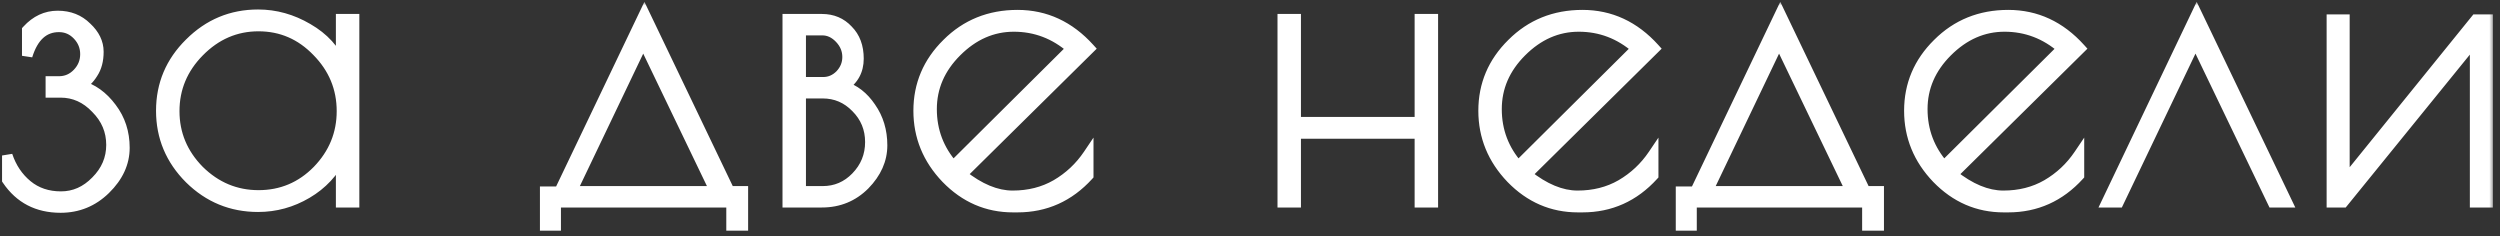 <?xml version="1.0" encoding="UTF-8"?> <svg xmlns="http://www.w3.org/2000/svg" width="286" height="27" viewBox="0 0 286 27" fill="none"><rect x="0" y="0" width="286" height="27" fill="#333333" stroke="none"/><mask id="path-1-outside-1_180_797" maskUnits="userSpaceOnUse" x="-0.736" y="0.141" width="286" height="27" fill="black"><rect fill="white" x="-0.736" y="0.141" width="286" height="27"></rect><path d="M6.604 1.822C7.939 1.822 9.04 2.256 9.909 3.125C10.809 3.963 11.259 4.894 11.259 5.918C11.259 6.911 11.042 7.733 10.608 8.385C10.204 9.037 9.723 9.502 9.165 9.782C10.561 10.154 11.756 11.008 12.749 12.342C13.742 13.645 14.239 15.166 14.239 16.904C14.239 18.642 13.509 20.224 12.051 21.652C10.623 23.048 8.916 23.747 6.93 23.747C4.292 23.747 2.26 22.691 0.832 20.581V17.788C1.298 19.185 2.058 20.317 3.113 21.186C4.168 22.055 5.456 22.49 6.977 22.49C8.497 22.49 9.832 21.9 10.98 20.721C12.159 19.541 12.749 18.161 12.749 16.578C12.749 14.964 12.159 13.568 10.98 12.388C9.832 11.178 8.482 10.573 6.93 10.573H5.813V9.316H6.744C7.582 9.316 8.296 9.006 8.885 8.385C9.475 7.765 9.77 7.035 9.77 6.197C9.77 5.359 9.475 4.63 8.885 4.01C8.296 3.389 7.582 3.079 6.744 3.079C5.006 3.079 3.796 4.18 3.113 6.384V3.451C4.106 2.365 5.27 1.822 6.604 1.822ZM40.511 2.194V23.141H39.021V17.928C38.152 19.697 36.849 21.093 35.111 22.117C33.373 23.141 31.511 23.653 29.525 23.653C26.484 23.653 23.877 22.583 21.705 20.442C19.533 18.269 18.447 15.678 18.447 12.668C18.447 9.658 19.533 7.082 21.705 4.941C23.877 2.768 26.484 1.682 29.525 1.682C31.511 1.682 33.404 2.21 35.204 3.265C37.035 4.32 38.308 5.716 39.021 7.454V2.194H40.511ZM19.936 12.714C19.936 15.321 20.883 17.587 22.776 19.511C24.7 21.404 26.965 22.35 29.572 22.35C32.21 22.35 34.459 21.404 36.322 19.511C38.184 17.587 39.114 15.321 39.114 12.714C39.114 10.076 38.168 7.796 36.275 5.872C34.413 3.947 32.179 2.985 29.572 2.985C26.965 2.985 24.7 3.963 22.776 5.918C20.883 7.842 19.936 10.107 19.936 12.714ZM62.365 25.795V21.931H63.994L73.723 1.589L83.452 21.884H84.988V25.795H83.684V23.141H63.575V25.795H62.365ZM73.583 4.754L65.391 21.884H81.823L73.583 4.754ZM90.115 2.194H94.025C95.235 2.194 96.228 2.613 97.004 3.451C97.811 4.258 98.214 5.344 98.214 6.709C98.214 8.075 97.64 9.13 96.492 9.875C97.733 10.247 98.773 11.054 99.611 12.295C100.48 13.537 100.914 14.98 100.914 16.624C100.914 18.269 100.247 19.774 98.912 21.14C97.578 22.474 95.949 23.141 94.025 23.141H90.115V2.194ZM94.118 10.666H91.604V21.884H94.118C95.607 21.884 96.88 21.341 97.935 20.255C99.021 19.138 99.564 17.804 99.564 16.252C99.564 14.7 99.021 13.382 97.935 12.295C96.88 11.209 95.607 10.666 94.118 10.666ZM94.071 3.451H91.604V9.409H94.164C94.909 9.409 95.561 9.13 96.119 8.571C96.678 7.982 96.957 7.299 96.957 6.523C96.957 5.716 96.662 5.003 96.073 4.382C95.483 3.761 94.816 3.451 94.071 3.451ZM116.4 23.7H115.888C112.94 23.7 110.395 22.598 108.254 20.395C106.144 18.192 105.089 15.616 105.089 12.668C105.089 9.689 106.175 7.128 108.347 4.987C110.519 2.815 113.204 1.729 116.4 1.729C119.596 1.729 122.343 3.001 124.639 5.546L110.023 19.976C112.04 21.59 113.979 22.397 115.841 22.397C117.703 22.397 119.364 21.978 120.822 21.14C122.312 20.271 123.538 19.123 124.5 17.695V20.069C122.296 22.49 119.596 23.7 116.4 23.7ZM115.981 3.032C113.529 3.032 111.342 3.994 109.418 5.918C107.525 7.811 106.578 9.999 106.578 12.482C106.578 14.964 107.4 17.137 109.045 18.998L122.591 5.546C120.667 3.87 118.464 3.032 115.981 3.032ZM162.43 2.194H163.92V23.141H162.43V15.274H148.233V23.141H146.743V2.194H148.233V13.971H162.43V2.194ZM181.029 23.7H180.517C177.569 23.7 175.024 22.598 172.883 20.395C170.773 18.192 169.718 15.616 169.718 12.668C169.718 9.689 170.804 7.128 172.976 4.987C175.149 2.815 177.833 1.729 181.029 1.729C184.226 1.729 186.972 3.001 189.269 5.546L174.652 19.976C176.669 21.59 178.609 22.397 180.471 22.397C182.333 22.397 183.993 21.978 185.451 21.14C186.941 20.271 188.167 19.123 189.129 17.695V20.069C186.926 22.49 184.226 23.7 181.029 23.7ZM180.61 3.032C178.159 3.032 175.971 3.994 174.047 5.918C172.154 7.811 171.207 9.999 171.207 12.482C171.207 14.964 172.03 17.137 173.674 18.998L187.22 5.546C185.296 3.87 183.093 3.032 180.61 3.032ZM192.305 25.795V21.931H193.934L203.663 1.589L213.392 21.884H214.928V25.795H213.625V23.141H193.515V25.795H192.305ZM203.524 4.754L195.331 21.884H211.763L203.524 4.754ZM229.737 23.7H229.225C226.277 23.7 223.732 22.598 221.591 20.395C219.481 18.192 218.426 15.616 218.426 12.668C218.426 9.689 219.512 7.128 221.684 4.987C223.856 2.815 226.541 1.729 229.737 1.729C232.933 1.729 235.68 3.001 237.976 5.546L223.36 19.976C225.377 21.59 227.317 22.397 229.179 22.397C231.04 22.397 232.701 21.978 234.159 21.14C235.649 20.271 236.875 19.123 237.837 17.695V20.069C235.633 22.49 232.933 23.7 229.737 23.7ZM229.318 3.032C226.867 3.032 224.679 3.994 222.755 5.918C220.862 7.811 219.915 9.999 219.915 12.482C219.915 14.964 220.738 17.137 222.382 18.998L235.928 5.546C234.004 3.87 231.801 3.032 229.318 3.032ZM242.363 23.141H241.013L251.3 1.589L261.634 23.141H260.005L251.161 4.754L242.363 23.141ZM284.591 2.241V23.141H283.148V4.568L268.066 23.141H266.762V2.241H268.205V20.814L283.241 2.241H284.591Z"></path></mask><path d="M6.604 1.822C7.939 1.822 9.04 2.256 9.909 3.125C10.809 3.963 11.259 4.894 11.259 5.918C11.259 6.911 11.042 7.733 10.608 8.385C10.204 9.037 9.723 9.502 9.165 9.782C10.561 10.154 11.756 11.008 12.749 12.342C13.742 13.645 14.239 15.166 14.239 16.904C14.239 18.642 13.509 20.224 12.051 21.652C10.623 23.048 8.916 23.747 6.93 23.747C4.292 23.747 2.26 22.691 0.832 20.581V17.788C1.298 19.185 2.058 20.317 3.113 21.186C4.168 22.055 5.456 22.49 6.977 22.49C8.497 22.49 9.832 21.9 10.98 20.721C12.159 19.541 12.749 18.161 12.749 16.578C12.749 14.964 12.159 13.568 10.98 12.388C9.832 11.178 8.482 10.573 6.93 10.573H5.813V9.316H6.744C7.582 9.316 8.296 9.006 8.885 8.385C9.475 7.765 9.77 7.035 9.77 6.197C9.77 5.359 9.475 4.63 8.885 4.01C8.296 3.389 7.582 3.079 6.744 3.079C5.006 3.079 3.796 4.18 3.113 6.384V3.451C4.106 2.365 5.27 1.822 6.604 1.822ZM40.511 2.194V23.141H39.021V17.928C38.152 19.697 36.849 21.093 35.111 22.117C33.373 23.141 31.511 23.653 29.525 23.653C26.484 23.653 23.877 22.583 21.705 20.442C19.533 18.269 18.447 15.678 18.447 12.668C18.447 9.658 19.533 7.082 21.705 4.941C23.877 2.768 26.484 1.682 29.525 1.682C31.511 1.682 33.404 2.21 35.204 3.265C37.035 4.32 38.308 5.716 39.021 7.454V2.194H40.511ZM19.936 12.714C19.936 15.321 20.883 17.587 22.776 19.511C24.7 21.404 26.965 22.35 29.572 22.35C32.21 22.35 34.459 21.404 36.322 19.511C38.184 17.587 39.114 15.321 39.114 12.714C39.114 10.076 38.168 7.796 36.275 5.872C34.413 3.947 32.179 2.985 29.572 2.985C26.965 2.985 24.7 3.963 22.776 5.918C20.883 7.842 19.936 10.107 19.936 12.714ZM62.365 25.795V21.931H63.994L73.723 1.589L83.452 21.884H84.988V25.795H83.684V23.141H63.575V25.795H62.365ZM73.583 4.754L65.391 21.884H81.823L73.583 4.754ZM90.115 2.194H94.025C95.235 2.194 96.228 2.613 97.004 3.451C97.811 4.258 98.214 5.344 98.214 6.709C98.214 8.075 97.64 9.13 96.492 9.875C97.733 10.247 98.773 11.054 99.611 12.295C100.48 13.537 100.914 14.98 100.914 16.624C100.914 18.269 100.247 19.774 98.912 21.14C97.578 22.474 95.949 23.141 94.025 23.141H90.115V2.194ZM94.118 10.666H91.604V21.884H94.118C95.607 21.884 96.88 21.341 97.935 20.255C99.021 19.138 99.564 17.804 99.564 16.252C99.564 14.7 99.021 13.382 97.935 12.295C96.88 11.209 95.607 10.666 94.118 10.666ZM94.071 3.451H91.604V9.409H94.164C94.909 9.409 95.561 9.13 96.119 8.571C96.678 7.982 96.957 7.299 96.957 6.523C96.957 5.716 96.662 5.003 96.073 4.382C95.483 3.761 94.816 3.451 94.071 3.451ZM116.4 23.7H115.888C112.94 23.7 110.395 22.598 108.254 20.395C106.144 18.192 105.089 15.616 105.089 12.668C105.089 9.689 106.175 7.128 108.347 4.987C110.519 2.815 113.204 1.729 116.4 1.729C119.596 1.729 122.343 3.001 124.639 5.546L110.023 19.976C112.04 21.59 113.979 22.397 115.841 22.397C117.703 22.397 119.364 21.978 120.822 21.14C122.312 20.271 123.538 19.123 124.5 17.695V20.069C122.296 22.49 119.596 23.7 116.4 23.7ZM115.981 3.032C113.529 3.032 111.342 3.994 109.418 5.918C107.525 7.811 106.578 9.999 106.578 12.482C106.578 14.964 107.4 17.137 109.045 18.998L122.591 5.546C120.667 3.87 118.464 3.032 115.981 3.032ZM162.43 2.194H163.92V23.141H162.43V15.274H148.233V23.141H146.743V2.194H148.233V13.971H162.43V2.194ZM181.029 23.7H180.517C177.569 23.7 175.024 22.598 172.883 20.395C170.773 18.192 169.718 15.616 169.718 12.668C169.718 9.689 170.804 7.128 172.976 4.987C175.149 2.815 177.833 1.729 181.029 1.729C184.226 1.729 186.972 3.001 189.269 5.546L174.652 19.976C176.669 21.59 178.609 22.397 180.471 22.397C182.333 22.397 183.993 21.978 185.451 21.14C186.941 20.271 188.167 19.123 189.129 17.695V20.069C186.926 22.49 184.226 23.7 181.029 23.7ZM180.61 3.032C178.159 3.032 175.971 3.994 174.047 5.918C172.154 7.811 171.207 9.999 171.207 12.482C171.207 14.964 172.03 17.137 173.674 18.998L187.22 5.546C185.296 3.87 183.093 3.032 180.61 3.032ZM192.305 25.795V21.931H193.934L203.663 1.589L213.392 21.884H214.928V25.795H213.625V23.141H193.515V25.795H192.305ZM203.524 4.754L195.331 21.884H211.763L203.524 4.754ZM229.737 23.7H229.225C226.277 23.7 223.732 22.598 221.591 20.395C219.481 18.192 218.426 15.616 218.426 12.668C218.426 9.689 219.512 7.128 221.684 4.987C223.856 2.815 226.541 1.729 229.737 1.729C232.933 1.729 235.68 3.001 237.976 5.546L223.36 19.976C225.377 21.59 227.317 22.397 229.179 22.397C231.04 22.397 232.701 21.978 234.159 21.14C235.649 20.271 236.875 19.123 237.837 17.695V20.069C235.633 22.49 232.933 23.7 229.737 23.7ZM229.318 3.032C226.867 3.032 224.679 3.994 222.755 5.918C220.862 7.811 219.915 9.999 219.915 12.482C219.915 14.964 220.738 17.137 222.382 18.998L235.928 5.546C234.004 3.87 231.801 3.032 229.318 3.032ZM242.363 23.141H241.013L251.3 1.589L261.634 23.141H260.005L251.161 4.754L242.363 23.141ZM284.591 2.241V23.141H283.148V4.568L268.066 23.141H266.762V2.241H268.205V20.814L283.241 2.241H284.591Z" fill="white"></path><path d="M9.909 3.125L9.487 3.547L9.495 3.555L9.503 3.562L9.909 3.125ZM10.608 8.385L10.111 8.054L10.105 8.062L10.1 8.071L10.608 8.385ZM9.165 9.782L8.898 9.248L7.489 9.952L9.011 10.358L9.165 9.782ZM12.749 12.342L12.27 12.698L12.274 12.704L12.749 12.342ZM12.051 21.652L12.468 22.078L12.468 22.078L12.051 21.652ZM0.832 20.581H0.235V20.764L0.338 20.916L0.832 20.581ZM0.832 17.788L1.398 17.599L0.235 17.788H0.832ZM3.113 21.186L3.493 20.726L3.113 21.186ZM10.98 20.721L10.558 20.299L10.552 20.305L10.98 20.721ZM10.98 12.388L10.547 12.799L10.553 12.805L10.558 12.81L10.98 12.388ZM5.813 10.573H5.216V11.17H5.813V10.573ZM5.813 9.316V8.719H5.216V9.316H5.813ZM8.885 8.385L9.318 8.796L8.885 8.385ZM8.885 4.01L8.453 4.421H8.453L8.885 4.01ZM3.113 6.384H2.516L3.683 6.56L3.113 6.384ZM3.113 3.451L2.673 3.048L2.516 3.219V3.451H3.113ZM6.604 2.418C7.795 2.418 8.741 2.8 9.487 3.547L10.331 2.703C9.34 1.712 8.082 1.225 6.604 1.225V2.418ZM9.503 3.562C10.308 4.311 10.662 5.092 10.662 5.918H11.856C11.856 4.695 11.311 3.615 10.316 2.688L9.503 3.562ZM10.662 5.918C10.662 6.825 10.465 7.524 10.111 8.054L11.104 8.716C11.62 7.943 11.856 6.997 11.856 5.918H10.662ZM10.1 8.071C9.742 8.65 9.337 9.028 8.898 9.248L9.431 10.315C10.109 9.976 10.667 9.424 11.115 8.699L10.1 8.071ZM9.011 10.358C10.258 10.691 11.345 11.455 12.27 12.698L13.228 11.986C12.167 10.56 10.864 9.617 9.318 9.205L9.011 10.358ZM12.274 12.704C13.183 13.896 13.642 15.288 13.642 16.904H14.835C14.835 15.044 14.301 13.394 13.224 11.98L12.274 12.704ZM13.642 16.904C13.642 18.453 12.999 19.889 11.633 21.225L12.468 22.078C14.02 20.56 14.835 18.83 14.835 16.904H13.642ZM11.633 21.225C10.317 22.513 8.759 23.15 6.93 23.15V24.343C9.073 24.343 10.93 23.583 12.468 22.078L11.633 21.225ZM6.93 23.15C4.482 23.15 2.638 22.186 1.327 20.247L0.338 20.916C1.881 23.197 4.103 24.343 6.93 24.343V23.15ZM1.429 20.581V17.788H0.235V20.581H1.429ZM0.266 17.977C0.764 19.471 1.585 20.701 2.734 21.647L3.493 20.726C2.531 19.933 1.831 18.898 1.398 17.599L0.266 17.977ZM2.734 21.647C3.908 22.614 5.334 23.087 6.977 23.087V21.893C5.578 21.893 4.429 21.497 3.493 20.726L2.734 21.647ZM6.977 23.087C8.673 23.087 10.157 22.421 11.408 21.137L10.552 20.305C9.506 21.379 8.322 21.893 6.977 21.893V23.087ZM11.402 21.143C12.687 19.858 13.346 18.328 13.346 16.578H12.152C12.152 17.993 11.632 19.225 10.558 20.299L11.402 21.143ZM13.346 16.578C13.346 14.8 12.689 13.253 11.402 11.966L10.558 12.81C11.63 13.882 12.152 15.128 12.152 16.578H13.346ZM11.413 11.978C10.162 10.659 8.659 9.976 6.93 9.976V11.17C8.305 11.17 9.502 11.698 10.547 12.799L11.413 11.978ZM6.93 9.976H5.813V11.17H6.93V9.976ZM6.41 10.573V9.316H5.216V10.573H6.41ZM5.813 9.913H6.744V8.719H5.813V9.913ZM6.744 9.913C7.749 9.913 8.618 9.533 9.318 8.796L8.453 7.974C7.973 8.479 7.414 8.719 6.744 8.719V9.913ZM9.318 8.796C10.01 8.067 10.367 7.192 10.367 6.197H9.173C9.173 6.879 8.939 7.462 8.453 7.974L9.318 8.796ZM10.367 6.197C10.367 5.203 10.01 4.327 9.318 3.598L8.453 4.421C8.939 4.933 9.173 5.516 9.173 6.197H10.367ZM9.318 3.598C8.618 2.862 7.749 2.482 6.744 2.482V3.675C7.414 3.675 7.973 3.916 8.453 4.421L9.318 3.598ZM6.744 2.482C5.737 2.482 4.853 2.806 4.131 3.463C3.422 4.109 2.904 5.043 2.543 6.207L3.683 6.56C4.005 5.521 4.434 4.802 4.935 4.346C5.423 3.902 6.014 3.675 6.744 3.675V2.482ZM3.71 6.384V3.451H2.516V6.384H3.71ZM3.554 3.854C4.447 2.877 5.456 2.418 6.604 2.418V1.225C5.084 1.225 3.766 1.853 2.673 3.048L3.554 3.854ZM40.511 2.194H41.108V1.597H40.511V2.194ZM40.511 23.141V23.738H41.108V23.141H40.511ZM39.021 23.141H38.425V23.738H39.021V23.141ZM39.021 17.928H39.618L38.486 17.665L39.021 17.928ZM35.111 22.117L35.414 22.631L35.111 22.117ZM21.705 20.442L21.283 20.863L21.286 20.866L21.705 20.442ZM21.705 4.941L22.124 5.366L22.127 5.362L21.705 4.941ZM35.204 3.265L34.903 3.78L34.906 3.782L35.204 3.265ZM39.021 7.454L38.469 7.681L39.618 7.454H39.021ZM39.021 2.194V1.597H38.425V2.194H39.021ZM22.776 19.511L22.35 19.929L22.357 19.936L22.776 19.511ZM36.322 19.511L36.747 19.929L36.75 19.925L36.322 19.511ZM36.275 5.872L35.846 6.287L35.849 6.29L36.275 5.872ZM22.776 5.918L22.35 5.499L22.35 5.5L22.776 5.918ZM39.914 2.194V23.141H41.108V2.194H39.914ZM40.511 22.545H39.021V23.738H40.511V22.545ZM39.618 23.141V17.928H38.425V23.141H39.618ZM38.486 17.665C37.669 19.326 36.448 20.637 34.808 21.603L35.414 22.631C37.25 21.55 38.635 20.067 39.557 18.191L38.486 17.665ZM34.808 21.603C33.161 22.574 31.403 23.057 29.525 23.057V24.25C31.62 24.25 33.586 23.709 35.414 22.631L34.808 21.603ZM29.525 23.057C26.641 23.057 24.185 22.048 22.124 20.017L21.286 20.866C23.57 23.117 26.327 24.25 29.525 24.25V23.057ZM22.127 20.02C20.064 17.956 19.043 15.516 19.043 12.668H17.85C17.85 15.84 19.001 18.582 21.283 20.863L22.127 20.02ZM19.043 12.668C19.043 9.82 20.064 7.396 22.124 5.366L21.286 4.515C19.002 6.767 17.85 9.495 17.85 12.668H19.043ZM22.127 5.362C24.189 3.301 26.644 2.279 29.525 2.279V1.085C26.324 1.085 23.566 2.236 21.283 4.519L22.127 5.362ZM29.525 2.279C31.4 2.279 33.189 2.775 34.903 3.78L35.506 2.75C33.62 1.644 31.623 1.085 29.525 1.085V2.279ZM34.906 3.782C36.638 4.78 37.812 6.08 38.469 7.681L39.573 7.227C38.803 5.352 37.433 3.86 35.502 2.748L34.906 3.782ZM39.618 7.454V2.194H38.425V7.454H39.618ZM39.021 2.791H40.511V1.597H39.021V2.791ZM19.339 12.714C19.339 15.484 20.352 17.898 22.35 19.929L23.201 19.092C21.413 17.275 20.533 15.158 20.533 12.714H19.339ZM22.357 19.936C24.388 21.934 26.802 22.947 29.572 22.947V21.753C27.128 21.753 25.011 20.873 23.194 19.085L22.357 19.936ZM29.572 22.947C32.371 22.947 34.774 21.935 36.747 19.929L35.896 19.092C34.145 20.872 32.048 21.753 29.572 21.753V22.947ZM36.75 19.925C38.717 17.893 39.711 15.481 39.711 12.714H38.518C38.518 15.162 37.65 17.279 35.893 19.096L36.75 19.925ZM39.711 12.714C39.711 9.916 38.7 7.486 36.7 5.453L35.849 6.29C37.636 8.105 38.518 10.237 38.518 12.714H39.711ZM36.704 5.456C34.733 3.42 32.345 2.389 29.572 2.389V3.582C32.012 3.582 34.093 4.475 35.846 6.287L36.704 5.456ZM29.572 2.389C26.796 2.389 24.38 3.437 22.35 5.499L23.201 6.337C25.019 4.489 27.134 3.582 29.572 3.582V2.389ZM22.35 5.5C20.352 7.531 19.339 9.945 19.339 12.714H20.533C20.533 10.27 21.413 8.153 23.201 6.337L22.35 5.5ZM62.365 25.795H61.768V26.392H62.365V25.795ZM62.365 21.931V21.334H61.768V21.931H62.365ZM63.994 21.931V22.528H64.37L64.532 22.189L63.994 21.931ZM73.723 1.589L74.261 1.331L73.722 0.207L73.184 1.331L73.723 1.589ZM83.452 21.884L82.914 22.142L83.076 22.481H83.452V21.884ZM84.988 21.884H85.585V21.288H84.988V21.884ZM84.988 25.795V26.392H85.585V25.795H84.988ZM83.684 25.795H83.088V26.392H83.684V25.795ZM83.684 23.141H84.281V22.545H83.684V23.141ZM63.575 23.141V22.545H62.978V23.141H63.575ZM63.575 25.795V26.392H64.172V25.795H63.575ZM73.583 4.754L74.121 4.496L73.582 3.374L73.045 4.497L73.583 4.754ZM65.391 21.884L64.852 21.627L64.444 22.481H65.391V21.884ZM81.823 21.884V22.481H82.772L82.36 21.626L81.823 21.884ZM62.962 25.795V21.931H61.768V25.795H62.962ZM62.365 22.528H63.994V21.334H62.365V22.528ZM64.532 22.189L74.261 1.846L73.184 1.331L63.456 21.674L64.532 22.189ZM73.185 1.847L82.914 22.142L83.99 21.627L74.261 1.331L73.185 1.847ZM83.452 22.481H84.988V21.288H83.452V22.481ZM84.391 21.884V25.795H85.585V21.884H84.391ZM84.988 25.198H83.684V26.392H84.988V25.198ZM84.281 25.795V23.141H83.088V25.795H84.281ZM83.684 22.545H63.575V23.738H83.684V22.545ZM62.978 23.141V25.795H64.172V23.141H62.978ZM63.575 25.198H62.365V26.392H63.575V25.198ZM73.045 4.497L64.852 21.627L65.929 22.142L74.122 5.012L73.045 4.497ZM65.391 22.481H81.823V21.288H65.391V22.481ZM82.36 21.626L74.121 4.496L73.045 5.013L81.285 22.143L82.36 21.626ZM90.115 2.194V1.597H89.518V2.194H90.115ZM97.004 3.451L96.566 3.856L96.574 3.865L96.582 3.873L97.004 3.451ZM96.492 9.875L96.167 9.374L95.085 10.076L96.32 10.446L96.492 9.875ZM99.611 12.295L99.116 12.629L99.122 12.638L99.611 12.295ZM98.912 21.14L99.334 21.562L99.339 21.557L98.912 21.14ZM90.115 23.141H89.518V23.738H90.115V23.141ZM91.604 10.666V10.069H91.007V10.666H91.604ZM91.604 21.884H91.007V22.481H91.604V21.884ZM97.935 20.255L97.507 19.839L97.507 19.84L97.935 20.255ZM97.935 12.295L97.507 12.711L97.513 12.717L97.935 12.295ZM91.604 3.451V2.854H91.007V3.451H91.604ZM91.604 9.409H91.007V10.006H91.604V9.409ZM96.119 8.571L96.541 8.993L96.547 8.988L96.553 8.982L96.119 8.571ZM96.073 4.382L96.505 3.971L96.073 4.382ZM90.115 2.791H94.025V1.597H90.115V2.791ZM94.025 2.791C95.08 2.791 95.91 3.148 96.566 3.856L97.442 3.045C96.546 2.078 95.39 1.597 94.025 1.597V2.791ZM96.582 3.873C97.255 4.546 97.617 5.469 97.617 6.709H98.811C98.811 5.219 98.366 3.969 97.426 3.029L96.582 3.873ZM97.617 6.709C97.617 7.872 97.146 8.739 96.167 9.374L96.817 10.375C98.134 9.521 98.811 8.278 98.811 6.709H97.617ZM96.32 10.446C97.41 10.773 98.343 11.483 99.116 12.629L100.105 11.961C99.203 10.625 98.057 9.721 96.663 9.303L96.32 10.446ZM99.122 12.638C99.914 13.77 100.317 15.091 100.317 16.624H101.511C101.511 14.868 101.045 13.303 100.099 11.953L99.122 12.638ZM100.317 16.624C100.317 18.088 99.73 19.449 98.486 20.723L99.339 21.557C100.764 20.099 101.511 18.45 101.511 16.624H100.317ZM98.49 20.718C97.27 21.938 95.794 22.545 94.025 22.545V23.738C96.103 23.738 97.886 23.011 99.334 21.562L98.49 20.718ZM94.025 22.545H90.115V23.738H94.025V22.545ZM90.711 23.141V2.194H89.518V23.141H90.711ZM94.118 10.069H91.604V11.263H94.118V10.069ZM91.007 10.666V21.884H92.201V10.666H91.007ZM91.604 22.481H94.118V21.288H91.604V22.481ZM94.118 22.481C95.772 22.481 97.198 21.871 98.363 20.671L97.507 19.84C96.562 20.812 95.443 21.288 94.118 21.288V22.481ZM98.363 20.671C99.557 19.443 100.161 17.96 100.161 16.252H98.967C98.967 17.648 98.485 18.833 97.507 19.839L98.363 20.671ZM100.161 16.252C100.161 14.544 99.556 13.073 98.357 11.873L97.513 12.717C98.486 13.69 98.967 14.857 98.967 16.252H100.161ZM98.363 11.88C97.198 10.68 95.772 10.069 94.118 10.069V11.263C95.443 11.263 96.562 11.739 97.507 12.711L98.363 11.88ZM94.071 2.854H91.604V4.048H94.071V2.854ZM91.007 3.451V9.409H92.201V3.451H91.007ZM91.604 10.006H94.164V8.812H91.604V10.006ZM94.164 10.006C95.078 10.006 95.878 9.656 96.541 8.993L95.697 8.149C95.243 8.604 94.74 8.812 94.164 8.812V10.006ZM96.553 8.982C97.211 8.287 97.554 7.459 97.554 6.523H96.361C96.361 7.139 96.145 7.676 95.686 8.161L96.553 8.982ZM97.554 6.523C97.554 5.553 97.193 4.695 96.505 3.971L95.64 4.793C96.132 5.31 96.361 5.879 96.361 6.523H97.554ZM96.505 3.971C95.822 3.251 95.004 2.854 94.071 2.854V4.048C94.627 4.048 95.145 4.272 95.64 4.793L96.505 3.971ZM108.254 20.395L107.823 20.808L107.826 20.811L108.254 20.395ZM108.347 4.987L108.766 5.412L108.769 5.409L108.347 4.987ZM124.639 5.546L125.059 5.97L125.465 5.569L125.082 5.146L124.639 5.546ZM110.023 19.976L109.603 19.551L109.126 20.023L109.65 20.442L110.023 19.976ZM120.822 21.14L121.12 21.657L121.123 21.655L120.822 21.14ZM124.5 17.695H125.096V15.742L124.005 17.361L124.5 17.695ZM124.5 20.069L124.941 20.471L125.096 20.3V20.069H124.5ZM109.418 5.918L109.84 6.34L109.418 5.918ZM109.045 18.998L108.598 19.393L109.017 19.868L109.466 19.422L109.045 18.998ZM122.591 5.546L123.012 5.969L123.467 5.517L122.983 5.096L122.591 5.546ZM116.4 23.103H115.888V24.297H116.4V23.103ZM115.888 23.103C113.109 23.103 110.716 22.072 108.682 19.979L107.826 20.811C110.074 23.124 112.771 24.297 115.888 24.297V23.103ZM108.685 19.982C106.677 17.886 105.685 15.456 105.685 12.668H104.492C104.492 15.775 105.61 18.498 107.823 20.808L108.685 19.982ZM105.685 12.668C105.685 9.853 106.704 7.444 108.766 5.412L107.928 4.562C105.645 6.812 104.492 9.525 104.492 12.668H105.685ZM108.769 5.409C110.824 3.354 113.355 2.325 116.4 2.325V1.132C113.053 1.132 110.214 2.276 107.925 4.565L108.769 5.409ZM116.4 2.325C119.414 2.325 122.004 3.516 124.196 5.945L125.082 5.146C122.682 2.486 119.779 1.132 116.4 1.132V2.325ZM124.22 5.121L109.603 19.551L110.442 20.401L125.059 5.97L124.22 5.121ZM109.65 20.442C111.732 22.108 113.8 22.993 115.841 22.993V21.8C114.159 21.8 112.347 21.071 110.396 19.51L109.65 20.442ZM115.841 22.993C117.796 22.993 119.561 22.552 121.12 21.657L120.525 20.622C119.166 21.403 117.611 21.8 115.841 21.8V22.993ZM121.123 21.655C122.69 20.741 123.982 19.531 124.995 18.029L124.005 17.361C123.093 18.714 121.934 19.8 120.522 20.624L121.123 21.655ZM123.903 17.695V20.069H125.096V17.695H123.903ZM124.058 19.667C121.965 21.967 119.424 23.103 116.4 23.103V24.297C119.769 24.297 122.628 23.012 124.941 20.471L124.058 19.667ZM115.981 2.435C113.353 2.435 111.018 3.474 108.996 5.496L109.84 6.34C111.665 4.514 113.706 3.629 115.981 3.629V2.435ZM108.996 5.496C107 7.491 105.981 9.827 105.981 12.482H107.175C107.175 10.17 108.049 8.131 109.84 6.34L108.996 5.496ZM105.981 12.482C105.981 15.11 106.857 17.423 108.598 19.393L109.492 18.603C107.944 16.85 107.175 14.819 107.175 12.482H105.981ZM109.466 19.422L123.012 5.969L122.171 5.122L108.625 18.575L109.466 19.422ZM122.983 5.096C120.954 3.328 118.612 2.435 115.981 2.435V3.629C118.315 3.629 120.38 4.412 122.199 5.996L122.983 5.096ZM162.43 2.194V1.597H161.833V2.194H162.43ZM163.92 2.194H164.517V1.597H163.92V2.194ZM163.92 23.141V23.738H164.517V23.141H163.92ZM162.43 23.141H161.833V23.738H162.43V23.141ZM162.43 15.274H163.027V14.678H162.43V15.274ZM148.233 15.274V14.678H147.636V15.274H148.233ZM148.233 23.141V23.738H148.829V23.141H148.233ZM146.743 23.141H146.146V23.738H146.743V23.141ZM146.743 2.194V1.597H146.146V2.194H146.743ZM148.233 2.194H148.829V1.597H148.233V2.194ZM148.233 13.971H147.636V14.568H148.233V13.971ZM162.43 13.971V14.568H163.027V13.971H162.43ZM162.43 2.791H163.92V1.597H162.43V2.791ZM163.323 2.194V23.141H164.517V2.194H163.323ZM163.92 22.545H162.43V23.738H163.92V22.545ZM163.027 23.141V15.274H161.833V23.141H163.027ZM162.43 14.678H148.233V15.871H162.43V14.678ZM147.636 15.274V23.141H148.829V15.274H147.636ZM148.233 22.545H146.743V23.738H148.233V22.545ZM147.34 23.141V2.194H146.146V23.141H147.34ZM146.743 2.791H148.233V1.597H146.743V2.791ZM147.636 2.194V13.971H148.829V2.194H147.636ZM148.233 14.568H162.43V13.374H148.233V14.568ZM163.027 13.971V2.194H161.833V13.971H163.027ZM172.883 20.395L172.452 20.808L172.455 20.811L172.883 20.395ZM172.976 4.987L173.395 5.412L173.398 5.409L172.976 4.987ZM189.269 5.546L189.688 5.97L190.094 5.569L189.712 5.146L189.269 5.546ZM174.652 19.976L174.233 19.551L173.755 20.023L174.279 20.442L174.652 19.976ZM185.451 21.14L185.749 21.657L185.752 21.655L185.451 21.14ZM189.129 17.695H189.726V15.742L188.634 17.361L189.129 17.695ZM189.129 20.069L189.57 20.471L189.726 20.3V20.069H189.129ZM174.047 5.918L174.469 6.34L174.047 5.918ZM173.674 18.998L173.227 19.393L173.646 19.868L174.095 19.422L173.674 18.998ZM187.22 5.546L187.641 5.969L188.096 5.517L187.612 5.096L187.22 5.546ZM181.029 23.103H180.517V24.297H181.029V23.103ZM180.517 23.103C177.738 23.103 175.345 22.072 173.311 19.979L172.455 20.811C174.703 23.124 177.4 24.297 180.517 24.297V23.103ZM173.314 19.982C171.306 17.886 170.315 15.456 170.315 12.668H169.121C169.121 15.775 170.24 18.498 172.452 20.808L173.314 19.982ZM170.315 12.668C170.315 9.853 171.334 7.444 173.395 5.412L172.557 4.562C170.274 6.812 169.121 9.525 169.121 12.668H170.315ZM173.398 5.409C175.454 3.354 177.984 2.325 181.029 2.325V1.132C177.682 1.132 174.843 2.276 172.554 4.565L173.398 5.409ZM181.029 2.325C184.043 2.325 186.633 3.516 188.825 5.945L189.712 5.146C187.311 2.486 184.408 1.132 181.029 1.132V2.325ZM188.849 5.121L174.233 19.551L175.071 20.401L189.688 5.97L188.849 5.121ZM174.279 20.442C176.362 22.108 178.429 22.993 180.471 22.993V21.8C178.788 21.8 176.977 21.071 175.025 19.51L174.279 20.442ZM180.471 22.993C182.426 22.993 184.19 22.552 185.749 21.657L185.154 20.622C183.796 21.403 182.24 21.8 180.471 21.8V22.993ZM185.752 21.655C187.319 20.741 188.611 19.531 189.624 18.029L188.634 17.361C187.722 18.714 186.563 19.8 185.151 20.624L185.752 21.655ZM188.532 17.695V20.069H189.726V17.695H188.532ZM188.688 19.667C186.594 21.967 184.053 23.103 181.029 23.103V24.297C184.398 24.297 187.257 23.012 189.57 20.471L188.688 19.667ZM180.61 2.435C177.982 2.435 175.647 3.474 173.625 5.496L174.469 6.34C176.294 4.514 178.335 3.629 180.61 3.629V2.435ZM173.625 5.496C171.63 7.491 170.611 9.827 170.611 12.482H171.804C171.804 10.17 172.678 8.131 174.469 6.34L173.625 5.496ZM170.611 12.482C170.611 15.11 171.486 17.423 173.227 19.393L174.122 18.603C172.573 16.85 171.804 14.819 171.804 12.482H170.611ZM174.095 19.422L187.641 5.969L186.8 5.122L173.254 18.575L174.095 19.422ZM187.612 5.096C185.583 3.328 183.241 2.435 180.61 2.435V3.629C182.945 3.629 185.01 4.412 186.828 5.996L187.612 5.096ZM192.305 25.795H191.708V26.392H192.305V25.795ZM192.305 21.931V21.334H191.708V21.931H192.305ZM193.934 21.931V22.528H194.31L194.473 22.189L193.934 21.931ZM203.663 1.589L204.201 1.331L203.663 0.207L203.125 1.331L203.663 1.589ZM213.392 21.884L212.854 22.142L213.016 22.481H213.392V21.884ZM214.928 21.884H215.525V21.288H214.928V21.884ZM214.928 25.795V26.392H215.525V25.795H214.928ZM213.625 25.795H213.028V26.392H213.625V25.795ZM213.625 23.141H214.222V22.545H213.625V23.141ZM193.515 23.141V22.545H192.919V23.141H193.515ZM193.515 25.795V26.392H194.112V25.795H193.515ZM203.524 4.754L204.061 4.496L203.522 3.374L202.985 4.497L203.524 4.754ZM195.331 21.884L194.792 21.627L194.384 22.481H195.331V21.884ZM211.763 21.884V22.481H212.712L212.301 21.626L211.763 21.884ZM192.902 25.795V21.931H191.708V25.795H192.902ZM192.305 22.528H193.934V21.334H192.305V22.528ZM194.473 22.189L204.202 1.846L203.125 1.331L193.396 21.674L194.473 22.189ZM203.125 1.847L212.854 22.142L213.93 21.627L204.201 1.331L203.125 1.847ZM213.392 22.481H214.928V21.288H213.392V22.481ZM214.331 21.884V25.795H215.525V21.884H214.331ZM214.928 25.198H213.625V26.392H214.928V25.198ZM214.222 25.795V23.141H213.028V25.795H214.222ZM213.625 22.545H193.515V23.738H213.625V22.545ZM192.919 23.141V25.795H194.112V23.141H192.919ZM193.515 25.198H192.305V26.392H193.515V25.198ZM202.985 4.497L194.792 21.627L195.869 22.142L204.062 5.012L202.985 4.497ZM195.331 22.481H211.763V21.288H195.331V22.481ZM212.301 21.626L204.061 4.496L202.986 5.013L211.225 22.143L212.301 21.626ZM221.591 20.395L221.16 20.808L221.163 20.811L221.591 20.395ZM221.684 4.987L222.103 5.412L222.106 5.409L221.684 4.987ZM237.976 5.546L238.396 5.97L238.802 5.569L238.419 5.146L237.976 5.546ZM223.36 19.976L222.941 19.551L222.463 20.023L222.987 20.442L223.36 19.976ZM234.159 21.14L234.457 21.657L234.46 21.655L234.159 21.14ZM237.837 17.695H238.434V15.742L237.342 17.361L237.837 17.695ZM237.837 20.069L238.278 20.471L238.434 20.3V20.069H237.837ZM222.755 5.918L223.177 6.34L222.755 5.918ZM222.382 18.998L221.935 19.393L222.354 19.868L222.803 19.422L222.382 18.998ZM235.928 5.546L236.349 5.969L236.804 5.517L236.32 5.096L235.928 5.546ZM229.737 23.103H229.225V24.297H229.737V23.103ZM229.225 23.103C226.446 23.103 224.053 22.072 222.019 19.979L221.163 20.811C223.411 23.124 226.108 24.297 229.225 24.297V23.103ZM222.022 19.982C220.014 17.886 219.022 15.456 219.022 12.668H217.829C217.829 15.775 218.947 18.498 221.16 20.808L222.022 19.982ZM219.022 12.668C219.022 9.853 220.041 7.444 222.103 5.412L221.265 4.562C218.982 6.812 217.829 9.525 217.829 12.668H219.022ZM222.106 5.409C224.161 3.354 226.692 2.325 229.737 2.325V1.132C226.39 1.132 223.551 2.276 221.262 4.565L222.106 5.409ZM229.737 2.325C232.751 2.325 235.341 3.516 237.533 5.945L238.419 5.146C236.019 2.486 233.116 1.132 229.737 1.132V2.325ZM237.557 5.121L222.941 19.551L223.779 20.401L238.396 5.97L237.557 5.121ZM222.987 20.442C225.07 22.108 227.137 22.993 229.179 22.993V21.8C227.496 21.8 225.684 21.071 223.733 19.51L222.987 20.442ZM229.179 22.993C231.133 22.993 232.898 22.552 234.457 21.657L233.862 20.622C232.503 21.403 230.948 21.8 229.179 21.8V22.993ZM234.46 21.655C236.027 20.741 237.319 19.531 238.332 18.029L237.342 17.361C236.43 18.714 235.271 19.8 233.859 20.624L234.46 21.655ZM237.24 17.695V20.069H238.434V17.695H237.24ZM237.395 19.667C235.302 21.967 232.761 23.103 229.737 23.103V24.297C233.106 24.297 235.965 23.012 238.278 20.471L237.395 19.667ZM229.318 2.435C226.69 2.435 224.355 3.474 222.333 5.496L223.177 6.34C225.002 4.514 227.043 3.629 229.318 3.629V2.435ZM222.333 5.496C220.337 7.491 219.318 9.827 219.318 12.482H220.512C220.512 10.17 221.386 8.131 223.177 6.34L222.333 5.496ZM219.318 12.482C219.318 15.11 220.194 17.423 221.935 19.393L222.83 18.603C221.281 16.85 220.512 14.819 220.512 12.482H219.318ZM222.803 19.422L236.349 5.969L235.508 5.122L221.962 18.575L222.803 19.422ZM236.32 5.096C234.291 3.328 231.949 2.435 229.318 2.435V3.629C231.652 3.629 233.718 4.412 235.536 5.996L236.32 5.096ZM242.363 23.141V23.738H242.739L242.901 23.399L242.363 23.141ZM241.013 23.141L240.474 22.884L240.067 23.738H241.013V23.141ZM251.3 1.589L251.839 1.331L251.299 0.206L250.762 1.332L251.3 1.589ZM261.634 23.141V23.738H262.582L262.173 22.883L261.634 23.141ZM260.005 23.141L259.467 23.4L259.63 23.738H260.005V23.141ZM251.161 4.754L251.699 4.496L251.159 3.375L250.622 4.497L251.161 4.754ZM242.363 22.545H241.013V23.738H242.363V22.545ZM241.552 23.398L251.839 1.846L250.762 1.332L240.474 22.884L241.552 23.398ZM250.762 1.847L261.096 23.399L262.173 22.883L251.839 1.331L250.762 1.847ZM261.634 22.545H260.005V23.738H261.634V22.545ZM260.543 22.883L251.699 4.496L250.623 5.013L259.467 23.4L260.543 22.883ZM250.622 4.497L241.825 22.884L242.901 23.399L251.699 5.012L250.622 4.497ZM284.591 2.241H285.188V1.644H284.591V2.241ZM284.591 23.141V23.738H285.188V23.141H284.591ZM283.148 23.141H282.551V23.738H283.148V23.141ZM283.148 4.568H283.745V2.886L282.685 4.192L283.148 4.568ZM268.066 23.141V23.738H268.35L268.529 23.518L268.066 23.141ZM266.762 23.141H266.166V23.738H266.762V23.141ZM266.762 2.241V1.644H266.166V2.241H266.762ZM268.205 2.241H268.802V1.644H268.205V2.241ZM268.205 20.814H267.609V22.5L268.669 21.189L268.205 20.814ZM283.241 2.241V1.644H282.956L282.777 1.865L283.241 2.241ZM283.994 2.241V23.141H285.188V2.241H283.994ZM284.591 22.545H283.148V23.738H284.591V22.545ZM283.745 23.141V4.568H282.551V23.141H283.745ZM282.685 4.192L267.603 22.765L268.529 23.518L283.611 4.944L282.685 4.192ZM268.066 22.545H266.762V23.738H268.066V22.545ZM267.359 23.141V2.241H266.166V23.141H267.359ZM266.762 2.837H268.205V1.644H266.762V2.837ZM267.609 2.241V20.814H268.802V2.241H267.609ZM268.669 21.189L283.705 2.616L282.777 1.865L267.742 20.438L268.669 21.189ZM283.241 2.837H284.591V1.644H283.241V2.837Z" fill="white" mask="url(#path-1-outside-1_180_797)"></path></svg> 
